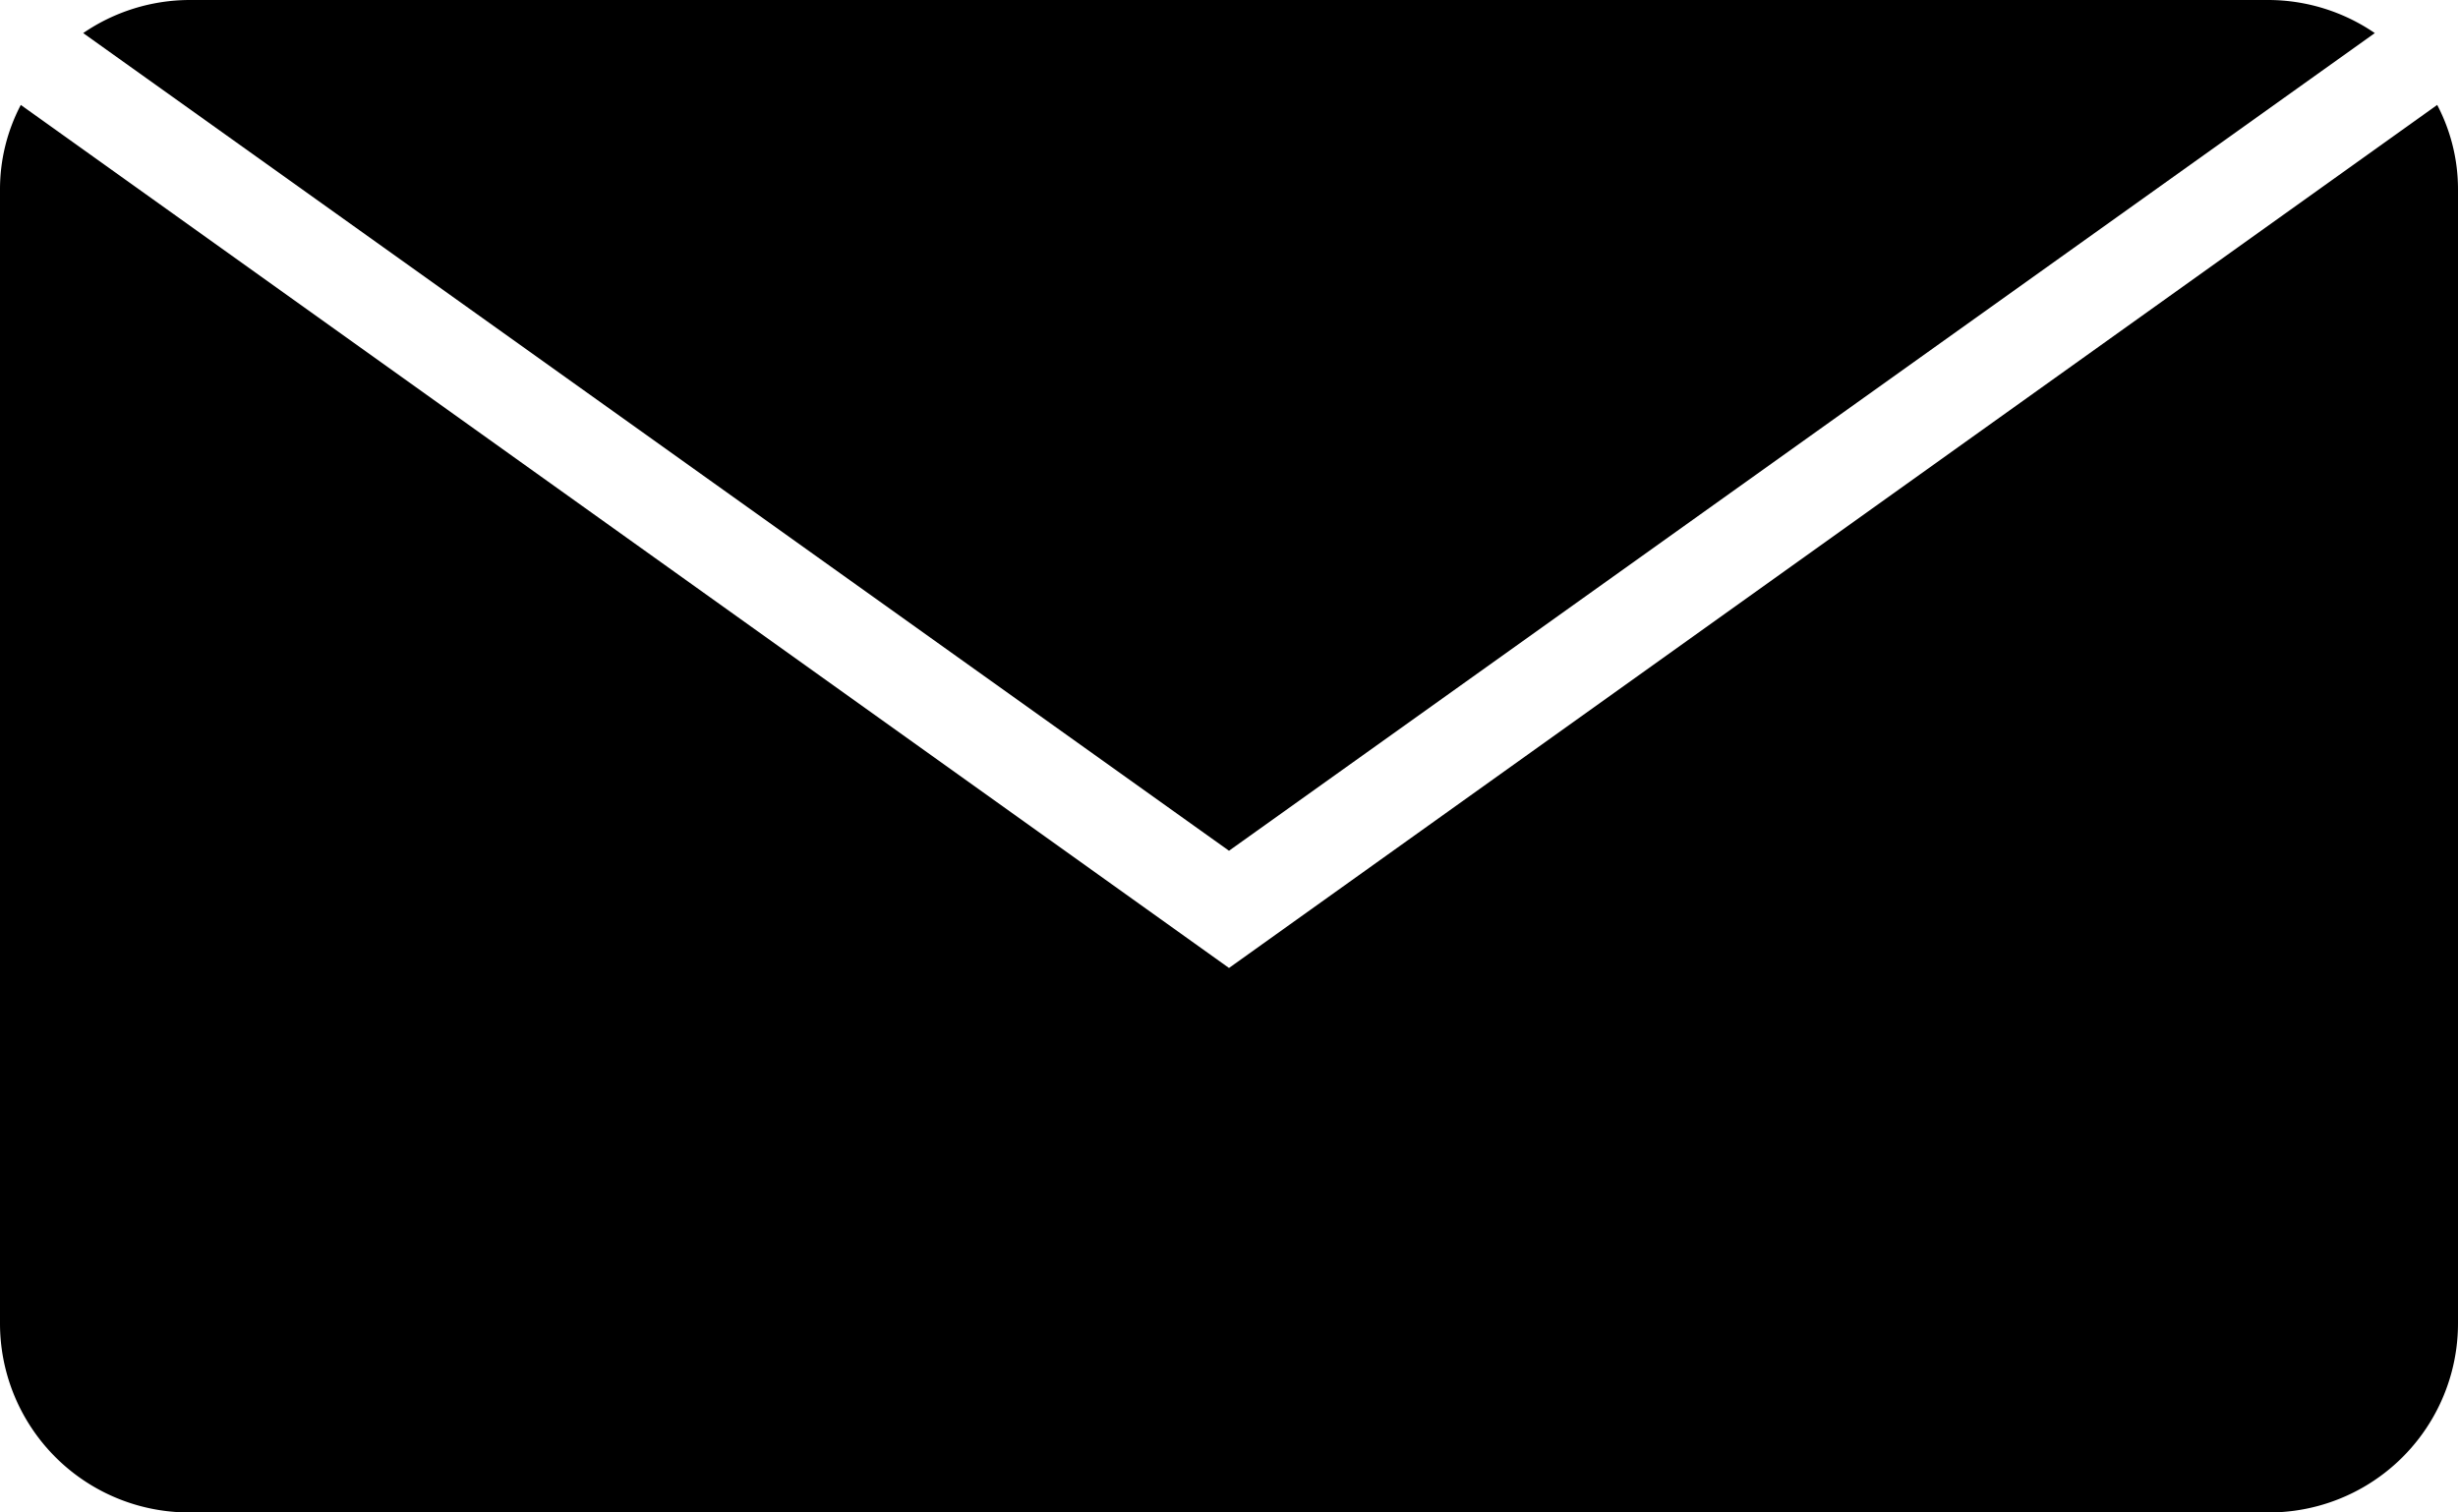 <svg xmlns="http://www.w3.org/2000/svg" viewBox="0 0 26 16"><g id="レイヤー_2" data-name="レイヤー 2"><g id="レイヤー_1-2" data-name="レイヤー 1"><path d="M13,10.24.22,1.11A1.92,1.92,0,0,0,0,2V14a2,2,0,0,0,2,2H24a2,2,0,0,0,2-2V2a1.92,1.92,0,0,0-.22-.89Z"/><path d="M13,9,25.12.35A2,2,0,0,0,24,0H2A2,2,0,0,0,.88.35Z"/></g></g></svg>